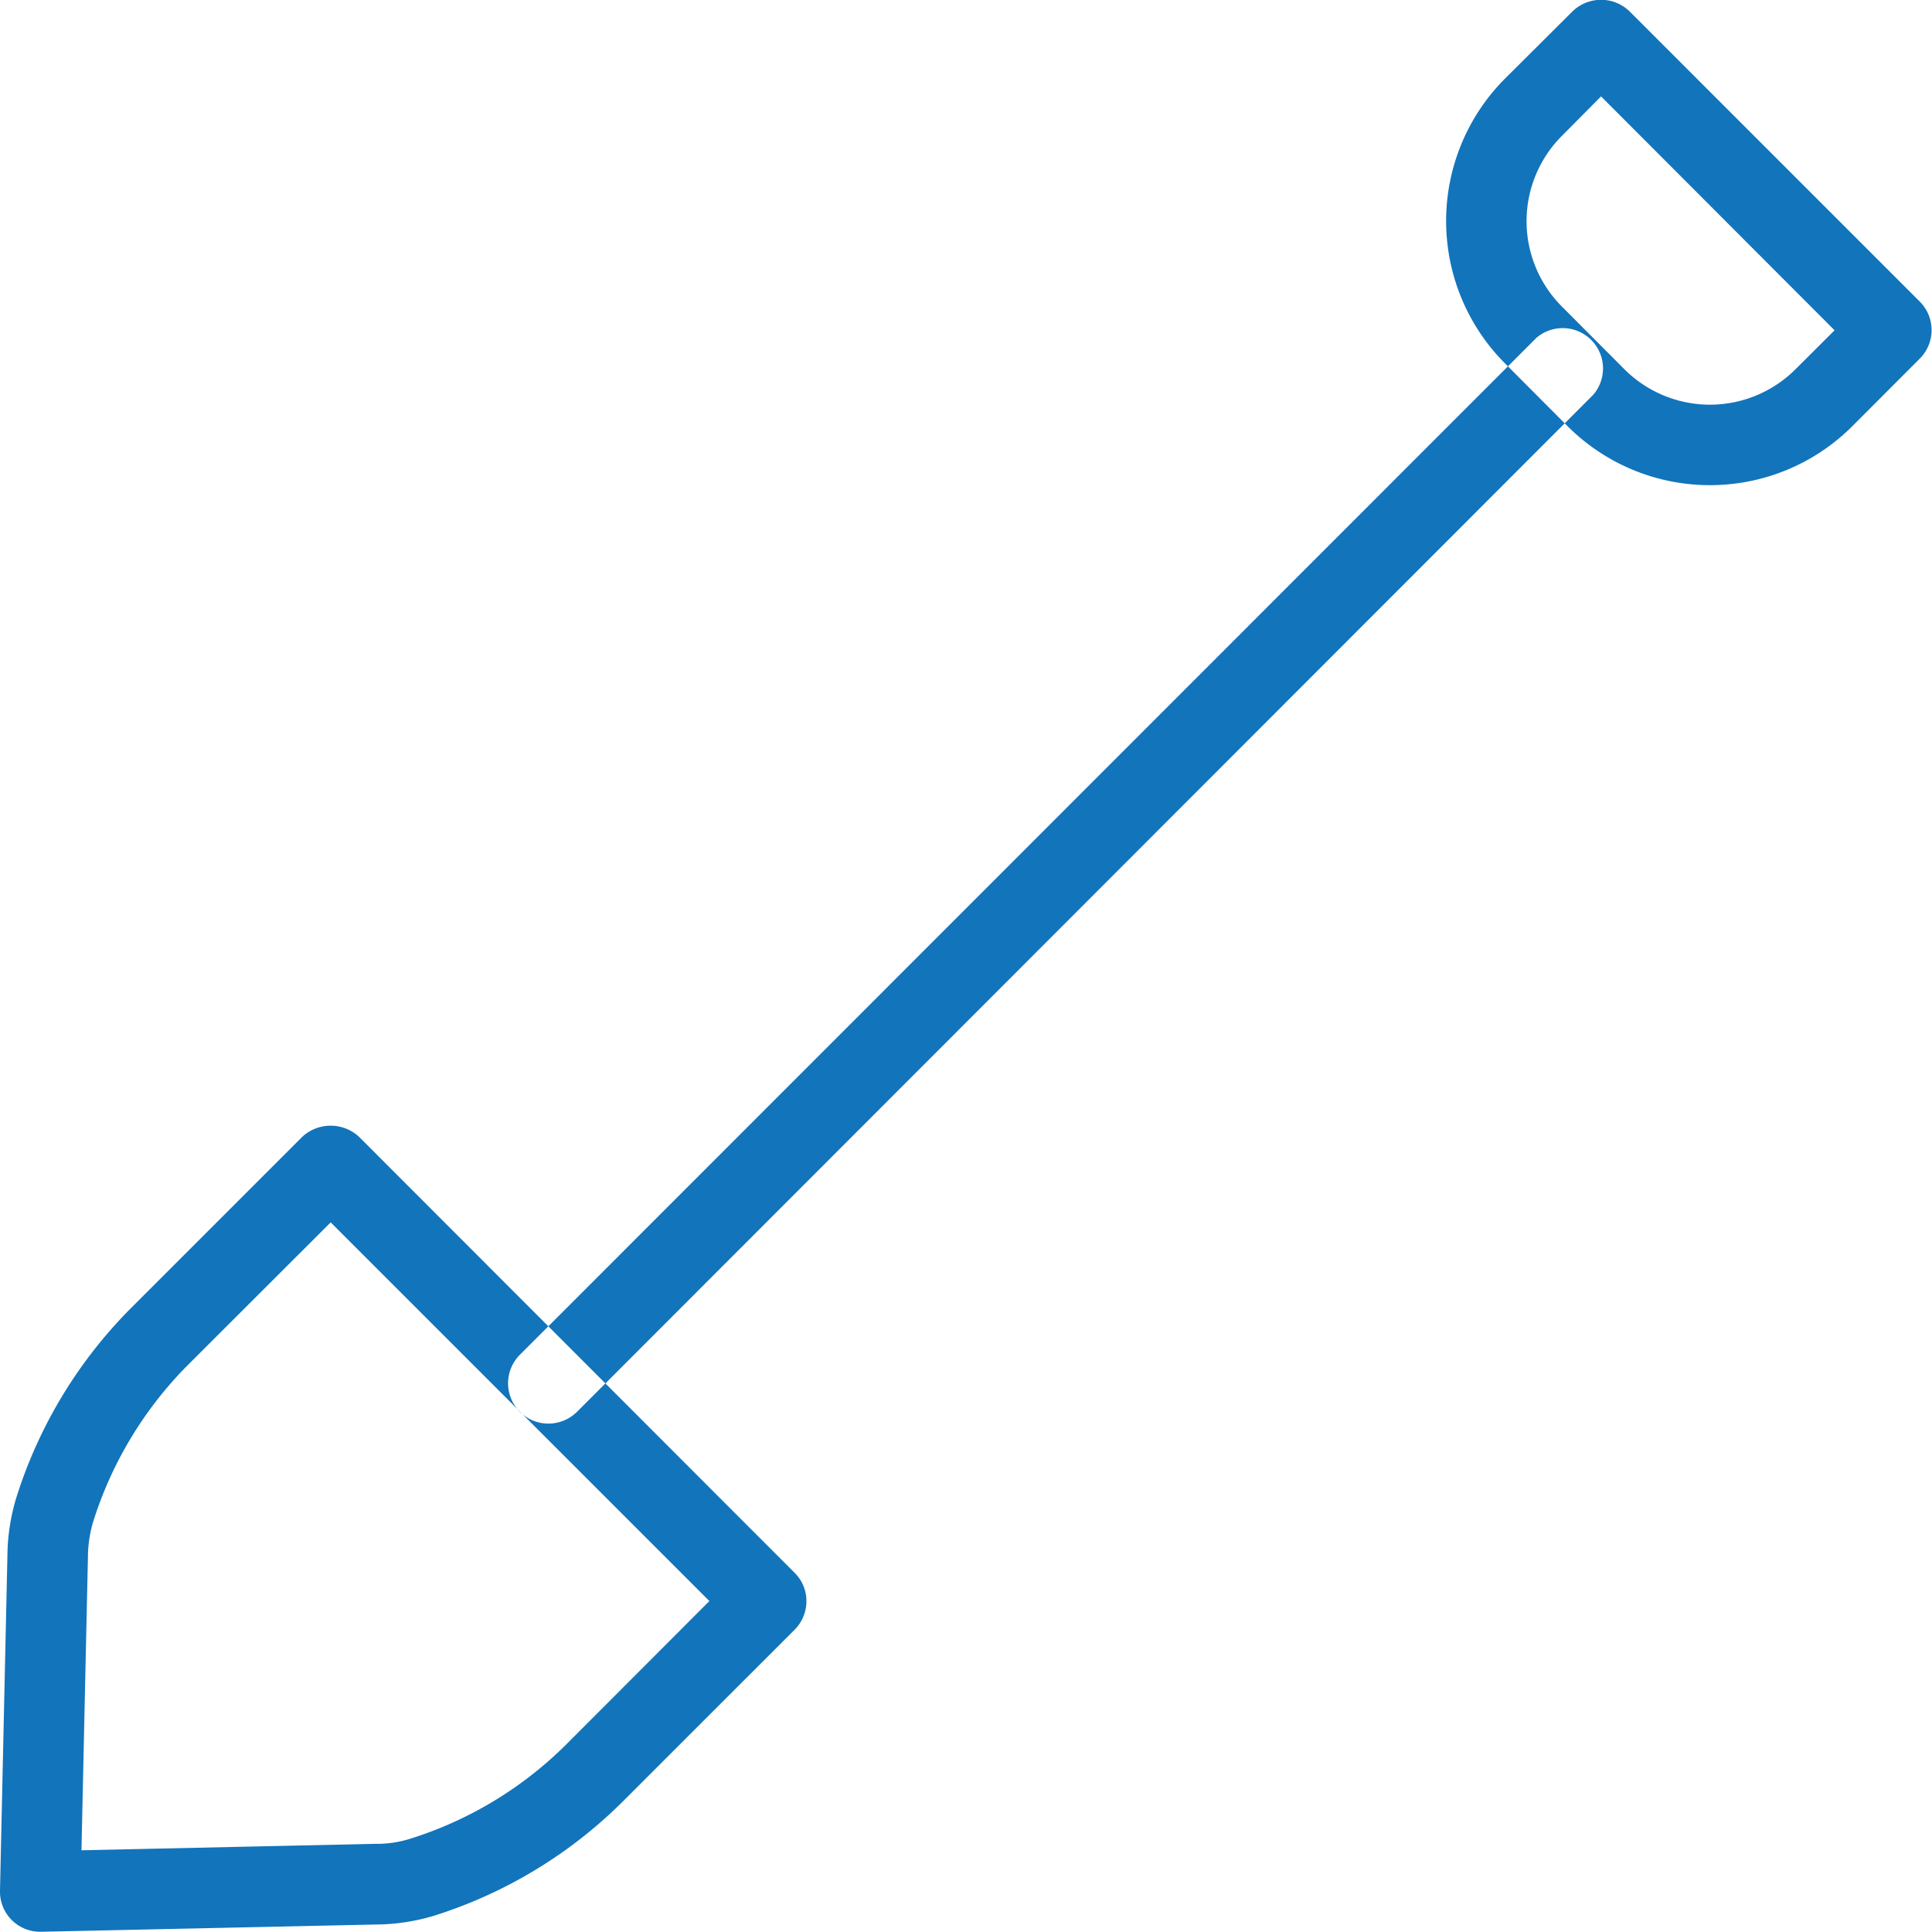 <svg xmlns="http://www.w3.org/2000/svg" width="47.906" height="47.91" viewBox="0 0 47.906 47.91">
  <defs>
    <style>
      .cls-1 {
        fill: #1274bb;
        fill-rule: evenodd;
      }
    </style>
  </defs>
  <path class="cls-1" d="M383,2597.99a0.994,0.994,0,0,1-1-1.02l0.184-8.31a5.111,5.111,0,0,1,.213-1.41,11.587,11.587,0,0,1,2.846-4.72l4.25-4.25a1.036,1.036,0,0,1,1.411,0l10.8,10.81a0.981,0.981,0,0,1,.292.7,1,1,0,0,1-.292.71l-4.251,4.25a11.549,11.549,0,0,1-4.715,2.85,5.119,5.119,0,0,1-1.412.21l-8.308.18H383Zm7.2-17.59-3.545,3.54a9.586,9.586,0,0,0-2.35,3.9,3.138,3.138,0,0,0-.125.87l-0.16,7.26,7.264-.16a2.8,2.8,0,0,0,.867-0.12,9.51,9.51,0,0,0,3.894-2.35h0l3.545-3.55Zm5.4,4.99a1,1,0,0,1-.706-1.71l25.2-25.21a1,1,0,0,1,1.411,1.41l-25.2,25.22A1.015,1.015,0,0,1,395.6,2585.39Zm28.8-23.27a4.988,4.988,0,0,1-3.528-1.46l-1.555-1.56a5,5,0,0,1,0-7.06l1.677-1.67a1.016,1.016,0,0,1,1.411,0l7.2,7.2a1,1,0,0,1,0,1.41l-1.677,1.68A4.988,4.988,0,0,1,424.4,2562.12Zm-2.7-9.64-0.972.98a2.993,2.993,0,0,0,0,4.23l1.555,1.56a3,3,0,0,0,4.234,0l0.973-.97Z" transform="translate(-382 -2550.09)"/>
</svg>
